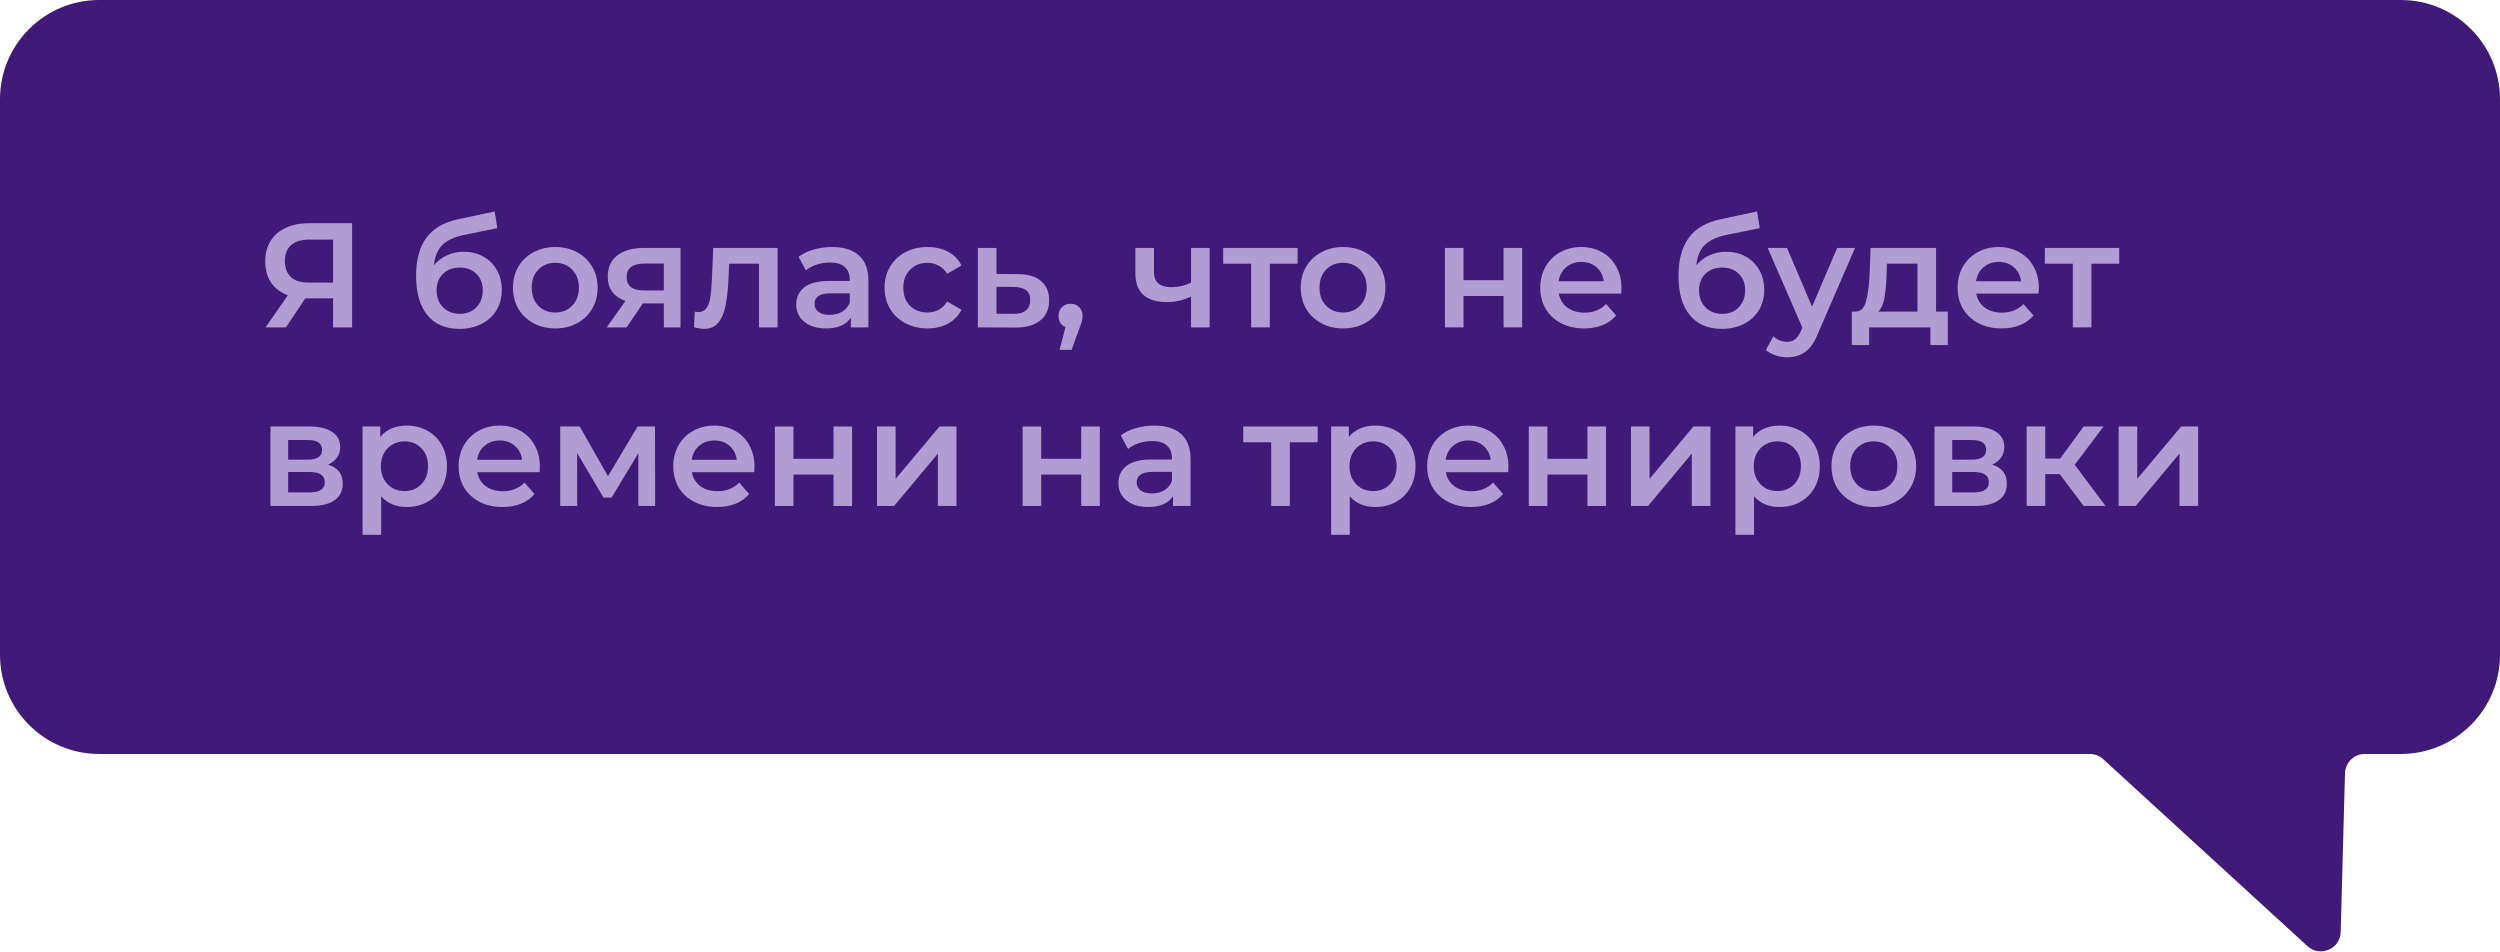 <?xml version="1.0" encoding="UTF-8"?> <svg xmlns="http://www.w3.org/2000/svg" width="252" height="96" viewBox="0 0 252 96" fill="none"><path fill-rule="evenodd" clip-rule="evenodd" d="M10 0C4.477 0 0 4.477 0 10V66C0 71.523 4.477 76 10 76H210.654C211.154 76 211.636 76.187 212.004 76.525L232.592 95.369C233.856 96.526 235.895 95.661 235.942 93.948L236.375 77.946C236.405 76.863 237.291 76 238.375 76H242C247.523 76 252 71.523 252 66V10C252 4.477 247.523 0 242 0H10Z" fill="#3F1A78"></path><path d="M35.495 22.5V33H33.575V30.075H30.77L28.82 33H26.765L29.015 29.76C28.285 29.49 27.72 29.065 27.32 28.485C26.93 27.895 26.735 27.185 26.735 26.355C26.735 25.555 26.915 24.865 27.275 24.285C27.635 23.705 28.145 23.265 28.805 22.965C29.465 22.655 30.24 22.5 31.13 22.5H35.495ZM31.19 24.15C30.39 24.15 29.775 24.335 29.345 24.705C28.925 25.075 28.715 25.615 28.715 26.325C28.715 27.015 28.92 27.55 29.33 27.93C29.74 28.3 30.335 28.485 31.115 28.485H33.575V24.15H31.19Z" fill="#B29CD4"></path><path d="M46.727 25.38C47.487 25.38 48.157 25.545 48.737 25.875C49.317 26.195 49.767 26.645 50.087 27.225C50.417 27.805 50.582 28.47 50.582 29.22C50.582 29.99 50.402 30.675 50.042 31.275C49.682 31.865 49.177 32.325 48.527 32.655C47.877 32.985 47.137 33.15 46.307 33.15C44.917 33.15 43.842 32.69 43.082 31.77C42.322 30.85 41.942 29.525 41.942 27.795C41.942 26.185 42.287 24.91 42.977 23.97C43.667 23.03 44.722 22.41 46.142 22.11L49.862 21.315L50.132 22.995L46.757 23.685C45.787 23.885 45.062 24.225 44.582 24.705C44.102 25.185 43.822 25.86 43.742 26.73C44.102 26.3 44.537 25.97 45.047 25.74C45.557 25.5 46.117 25.38 46.727 25.38ZM46.352 31.635C47.042 31.635 47.597 31.415 48.017 30.975C48.447 30.525 48.662 29.955 48.662 29.265C48.662 28.575 48.447 28.02 48.017 27.6C47.597 27.18 47.042 26.97 46.352 26.97C45.652 26.97 45.087 27.18 44.657 27.6C44.227 28.02 44.012 28.575 44.012 29.265C44.012 29.965 44.227 30.535 44.657 30.975C45.097 31.415 45.662 31.635 46.352 31.635Z" fill="#B29CD4"></path><path d="M55.967 33.105C55.157 33.105 54.427 32.93 53.777 32.58C53.127 32.23 52.617 31.745 52.247 31.125C51.887 30.495 51.707 29.785 51.707 28.995C51.707 28.205 51.887 27.5 52.247 26.88C52.617 26.26 53.127 25.775 53.777 25.425C54.427 25.075 55.157 24.9 55.967 24.9C56.787 24.9 57.522 25.075 58.172 25.425C58.822 25.775 59.327 26.26 59.687 26.88C60.057 27.5 60.242 28.205 60.242 28.995C60.242 29.785 60.057 30.495 59.687 31.125C59.327 31.745 58.822 32.23 58.172 32.58C57.522 32.93 56.787 33.105 55.967 33.105ZM55.967 31.5C56.657 31.5 57.227 31.27 57.677 30.81C58.127 30.35 58.352 29.745 58.352 28.995C58.352 28.245 58.127 27.64 57.677 27.18C57.227 26.72 56.657 26.49 55.967 26.49C55.277 26.49 54.707 26.72 54.257 27.18C53.817 27.64 53.597 28.245 53.597 28.995C53.597 29.745 53.817 30.35 54.257 30.81C54.707 31.27 55.277 31.5 55.967 31.5Z" fill="#B29CD4"></path><path d="M68.595 24.99V33H66.915V30.585H64.8L63.165 33H61.155L63.045 30.33C62.465 30.13 62.02 29.825 61.71 29.415C61.41 28.995 61.26 28.48 61.26 27.87C61.26 26.95 61.585 26.24 62.235 25.74C62.885 25.24 63.78 24.99 64.92 24.99H68.595ZM64.98 26.565C63.77 26.565 63.165 27.02 63.165 27.93C63.165 28.83 63.75 29.28 64.92 29.28H66.915V26.565H64.98Z" fill="#B29CD4"></path><path d="M78.377 24.99V33H76.502V26.58H73.502L73.427 28.17C73.377 29.23 73.277 30.12 73.127 30.84C72.987 31.55 72.742 32.115 72.392 32.535C72.052 32.945 71.582 33.15 70.982 33.15C70.702 33.15 70.357 33.095 69.947 32.985L70.037 31.41C70.177 31.44 70.297 31.455 70.397 31.455C70.777 31.455 71.062 31.305 71.252 31.005C71.442 30.695 71.562 30.33 71.612 29.91C71.672 29.48 71.722 28.87 71.762 28.08L71.897 24.99H78.377Z" fill="#B29CD4"></path><path d="M83.888 24.9C85.068 24.9 85.968 25.185 86.588 25.755C87.218 26.315 87.533 27.165 87.533 28.305V33H85.763V32.025C85.533 32.375 85.203 32.645 84.773 32.835C84.353 33.015 83.843 33.105 83.243 33.105C82.643 33.105 82.118 33.005 81.668 32.805C81.218 32.595 80.868 32.31 80.618 31.95C80.378 31.58 80.258 31.165 80.258 30.705C80.258 29.985 80.523 29.41 81.053 28.98C81.593 28.54 82.438 28.32 83.588 28.32H85.658V28.2C85.658 27.64 85.488 27.21 85.148 26.91C84.818 26.61 84.323 26.46 83.663 26.46C83.213 26.46 82.768 26.53 82.328 26.67C81.898 26.81 81.533 27.005 81.233 27.255L80.498 25.89C80.918 25.57 81.423 25.325 82.013 25.155C82.603 24.985 83.228 24.9 83.888 24.9ZM83.633 31.74C84.103 31.74 84.518 31.635 84.878 31.425C85.248 31.205 85.508 30.895 85.658 30.495V29.565H83.723C82.643 29.565 82.103 29.92 82.103 30.63C82.103 30.97 82.238 31.24 82.508 31.44C82.778 31.64 83.153 31.74 83.633 31.74Z" fill="#B29CD4"></path><path d="M93.498 33.105C92.668 33.105 91.923 32.93 91.263 32.58C90.603 32.23 90.088 31.745 89.718 31.125C89.348 30.495 89.163 29.785 89.163 28.995C89.163 28.205 89.348 27.5 89.718 26.88C90.088 26.26 90.598 25.775 91.248 25.425C91.908 25.075 92.658 24.9 93.498 24.9C94.288 24.9 94.978 25.06 95.568 25.38C96.168 25.7 96.618 26.16 96.918 26.76L95.478 27.6C95.248 27.23 94.958 26.955 94.608 26.775C94.268 26.585 93.893 26.49 93.483 26.49C92.783 26.49 92.203 26.72 91.743 27.18C91.283 27.63 91.053 28.235 91.053 28.995C91.053 29.755 91.278 30.365 91.728 30.825C92.188 31.275 92.773 31.5 93.483 31.5C93.893 31.5 94.268 31.41 94.608 31.23C94.958 31.04 95.248 30.76 95.478 30.39L96.918 31.23C96.608 31.83 96.153 32.295 95.553 32.625C94.963 32.945 94.278 33.105 93.498 33.105Z" fill="#B29CD4"></path><path d="M102.589 27.63C103.609 27.63 104.389 27.86 104.929 28.32C105.479 28.78 105.754 29.43 105.754 30.27C105.754 31.15 105.454 31.83 104.854 32.31C104.254 32.79 103.409 33.025 102.319 33.015L98.569 33V24.99H100.444V27.615L102.589 27.63ZM102.154 31.635C102.704 31.645 103.124 31.53 103.414 31.29C103.704 31.05 103.849 30.7 103.849 30.24C103.849 29.79 103.709 29.46 103.429 29.25C103.149 29.04 102.724 28.93 102.154 28.92L100.444 28.905V31.62L102.154 31.635Z" fill="#B29CD4"></path><path d="M107.913 30.615C108.263 30.615 108.553 30.73 108.783 30.96C109.013 31.19 109.128 31.49 109.128 31.86C109.128 32.02 109.103 32.19 109.053 32.37C109.013 32.54 108.923 32.8 108.783 33.15L108.018 35.265H106.803L107.403 32.97C107.183 32.88 107.008 32.74 106.878 32.55C106.758 32.35 106.698 32.12 106.698 31.86C106.698 31.49 106.813 31.19 107.043 30.96C107.273 30.73 107.563 30.615 107.913 30.615Z" fill="#B29CD4"></path><path d="M121.931 24.99V33H120.056V29.895C119.286 30.265 118.481 30.45 117.641 30.45C116.611 30.45 115.821 30.215 115.271 29.745C114.721 29.265 114.446 28.535 114.446 27.555V24.99H116.321V27.435C116.321 27.945 116.471 28.325 116.771 28.575C117.071 28.825 117.496 28.95 118.046 28.95C118.746 28.95 119.416 28.8 120.056 28.5V24.99H121.931Z" fill="#B29CD4"></path><path d="M130.797 26.58H127.992V33H126.117V26.58H123.297V24.99H130.797V26.58Z" fill="#B29CD4"></path><path d="M135.376 33.105C134.566 33.105 133.836 32.93 133.186 32.58C132.536 32.23 132.026 31.745 131.656 31.125C131.296 30.495 131.116 29.785 131.116 28.995C131.116 28.205 131.296 27.5 131.656 26.88C132.026 26.26 132.536 25.775 133.186 25.425C133.836 25.075 134.566 24.9 135.376 24.9C136.196 24.9 136.931 25.075 137.581 25.425C138.231 25.775 138.736 26.26 139.096 26.88C139.466 27.5 139.651 28.205 139.651 28.995C139.651 29.785 139.466 30.495 139.096 31.125C138.736 31.745 138.231 32.23 137.581 32.58C136.931 32.93 136.196 33.105 135.376 33.105ZM135.376 31.5C136.066 31.5 136.636 31.27 137.086 30.81C137.536 30.35 137.761 29.745 137.761 28.995C137.761 28.245 137.536 27.64 137.086 27.18C136.636 26.72 136.066 26.49 135.376 26.49C134.686 26.49 134.116 26.72 133.666 27.18C133.226 27.64 133.006 28.245 133.006 28.995C133.006 29.745 133.226 30.35 133.666 30.81C134.116 31.27 134.686 31.5 135.376 31.5Z" fill="#B29CD4"></path><path d="M145.649 24.99H147.524V28.245H151.559V24.99H153.434V33H151.559V29.835H147.524V33H145.649V24.99Z" fill="#B29CD4"></path><path d="M163.447 29.04C163.447 29.17 163.437 29.355 163.417 29.595H157.132C157.242 30.185 157.527 30.655 157.987 31.005C158.457 31.345 159.037 31.515 159.727 31.515C160.607 31.515 161.332 31.225 161.902 30.645L162.907 31.8C162.547 32.23 162.092 32.555 161.542 32.775C160.992 32.995 160.372 33.105 159.682 33.105C158.802 33.105 158.027 32.93 157.357 32.58C156.687 32.23 156.167 31.745 155.797 31.125C155.437 30.495 155.257 29.785 155.257 28.995C155.257 28.215 155.432 27.515 155.782 26.895C156.142 26.265 156.637 25.775 157.267 25.425C157.897 25.075 158.607 24.9 159.397 24.9C160.177 24.9 160.872 25.075 161.482 25.425C162.102 25.765 162.582 26.25 162.922 26.88C163.272 27.5 163.447 28.22 163.447 29.04ZM159.397 26.4C158.797 26.4 158.287 26.58 157.867 26.94C157.457 27.29 157.207 27.76 157.117 28.35H161.662C161.582 27.77 161.337 27.3 160.927 26.94C160.517 26.58 160.007 26.4 159.397 26.4Z" fill="#B29CD4"></path><path d="M173.978 25.38C174.738 25.38 175.408 25.545 175.988 25.875C176.568 26.195 177.018 26.645 177.338 27.225C177.668 27.805 177.833 28.47 177.833 29.22C177.833 29.99 177.653 30.675 177.293 31.275C176.933 31.865 176.428 32.325 175.778 32.655C175.128 32.985 174.388 33.15 173.558 33.15C172.168 33.15 171.093 32.69 170.333 31.77C169.573 30.85 169.193 29.525 169.193 27.795C169.193 26.185 169.538 24.91 170.228 23.97C170.918 23.03 171.973 22.41 173.393 22.11L177.113 21.315L177.383 22.995L174.008 23.685C173.038 23.885 172.313 24.225 171.833 24.705C171.353 25.185 171.073 25.86 170.993 26.73C171.353 26.3 171.788 25.97 172.298 25.74C172.808 25.5 173.368 25.38 173.978 25.38ZM173.603 31.635C174.293 31.635 174.848 31.415 175.268 30.975C175.698 30.525 175.913 29.955 175.913 29.265C175.913 28.575 175.698 28.02 175.268 27.6C174.848 27.18 174.293 26.97 173.603 26.97C172.903 26.97 172.338 27.18 171.908 27.6C171.478 28.02 171.263 28.575 171.263 29.265C171.263 29.965 171.478 30.535 171.908 30.975C172.348 31.415 172.913 31.635 173.603 31.635Z" fill="#B29CD4"></path><path d="M186.988 24.99L183.238 33.645C182.888 34.515 182.463 35.125 181.963 35.475C181.463 35.835 180.858 36.015 180.148 36.015C179.748 36.015 179.353 35.95 178.963 35.82C178.573 35.69 178.253 35.51 178.003 35.28L178.753 33.9C178.933 34.07 179.143 34.205 179.383 34.305C179.633 34.405 179.883 34.455 180.133 34.455C180.463 34.455 180.733 34.37 180.943 34.2C181.163 34.03 181.363 33.745 181.543 33.345L181.678 33.03L178.183 24.99H180.133L182.653 30.915L185.188 24.99H186.988Z" fill="#B29CD4"></path><path d="M196.342 31.41V34.785H194.587V33H188.407V34.785H186.667V31.41H187.042C187.552 31.39 187.897 31.065 188.077 30.435C188.267 29.795 188.392 28.895 188.452 27.735L188.557 24.99H195.157V31.41H196.342ZM190.162 27.87C190.122 28.79 190.047 29.54 189.937 30.12C189.827 30.7 189.627 31.13 189.337 31.41H193.282V26.58H190.207L190.162 27.87Z" fill="#B29CD4"></path><path d="M205.517 29.04C205.517 29.17 205.507 29.355 205.487 29.595H199.202C199.312 30.185 199.597 30.655 200.057 31.005C200.527 31.345 201.107 31.515 201.797 31.515C202.677 31.515 203.402 31.225 203.972 30.645L204.977 31.8C204.617 32.23 204.162 32.555 203.612 32.775C203.062 32.995 202.442 33.105 201.752 33.105C200.872 33.105 200.097 32.93 199.427 32.58C198.757 32.23 198.237 31.745 197.867 31.125C197.507 30.495 197.327 29.785 197.327 28.995C197.327 28.215 197.502 27.515 197.852 26.895C198.212 26.265 198.707 25.775 199.337 25.425C199.967 25.075 200.677 24.9 201.467 24.9C202.247 24.9 202.942 25.075 203.552 25.425C204.172 25.765 204.652 26.25 204.992 26.88C205.342 27.5 205.517 28.22 205.517 29.04ZM201.467 26.4C200.867 26.4 200.357 26.58 199.937 26.94C199.527 27.29 199.277 27.76 199.187 28.35H203.732C203.652 27.77 203.407 27.3 202.997 26.94C202.587 26.58 202.077 26.4 201.467 26.4Z" fill="#B29CD4"></path><path d="M213.62 26.58H210.815V33H208.94V26.58H206.12V24.99H213.62V26.58Z" fill="#B29CD4"></path><path d="M33.065 46.83C34.055 47.13 34.55 47.77 34.55 48.75C34.55 49.47 34.28 50.025 33.74 50.415C33.2 50.805 32.4 51 31.34 51H27.26V42.99H31.175C32.155 42.99 32.92 43.17 33.47 43.53C34.02 43.89 34.295 44.4 34.295 45.06C34.295 45.47 34.185 45.825 33.965 46.125C33.755 46.425 33.455 46.66 33.065 46.83ZM29.045 46.335H31.01C31.98 46.335 32.465 46 32.465 45.33C32.465 44.68 31.98 44.355 31.01 44.355H29.045V46.335ZM31.19 49.635C32.22 49.635 32.735 49.3 32.735 48.63C32.735 48.28 32.615 48.02 32.375 47.85C32.135 47.67 31.76 47.58 31.25 47.58H29.045V49.635H31.19Z" fill="#B29CD4"></path><path d="M40.987 42.9C41.767 42.9 42.462 43.07 43.072 43.41C43.692 43.75 44.177 44.23 44.527 44.85C44.877 45.47 45.052 46.185 45.052 46.995C45.052 47.805 44.877 48.525 44.527 49.155C44.177 49.775 43.692 50.255 43.072 50.595C42.462 50.935 41.767 51.105 40.987 51.105C39.907 51.105 39.052 50.745 38.422 50.025V53.91H36.547V42.99H38.332V44.04C38.642 43.66 39.022 43.375 39.472 43.185C39.932 42.995 40.437 42.9 40.987 42.9ZM40.777 49.5C41.467 49.5 42.032 49.27 42.472 48.81C42.922 48.35 43.147 47.745 43.147 46.995C43.147 46.245 42.922 45.64 42.472 45.18C42.032 44.72 41.467 44.49 40.777 44.49C40.327 44.49 39.922 44.595 39.562 44.805C39.202 45.005 38.917 45.295 38.707 45.675C38.497 46.055 38.392 46.495 38.392 46.995C38.392 47.495 38.497 47.935 38.707 48.315C38.917 48.695 39.202 48.99 39.562 49.2C39.922 49.4 40.327 49.5 40.777 49.5Z" fill="#B29CD4"></path><path d="M54.418 47.04C54.418 47.17 54.408 47.355 54.388 47.595H48.103C48.213 48.185 48.498 48.655 48.958 49.005C49.428 49.345 50.008 49.515 50.698 49.515C51.578 49.515 52.303 49.225 52.873 48.645L53.878 49.8C53.518 50.23 53.063 50.555 52.513 50.775C51.963 50.995 51.343 51.105 50.653 51.105C49.773 51.105 48.998 50.93 48.328 50.58C47.658 50.23 47.138 49.745 46.768 49.125C46.408 48.495 46.228 47.785 46.228 46.995C46.228 46.215 46.403 45.515 46.753 44.895C47.113 44.265 47.608 43.775 48.238 43.425C48.868 43.075 49.578 42.9 50.368 42.9C51.148 42.9 51.843 43.075 52.453 43.425C53.073 43.765 53.553 44.25 53.893 44.88C54.243 45.5 54.418 46.22 54.418 47.04ZM50.368 44.4C49.768 44.4 49.258 44.58 48.838 44.94C48.428 45.29 48.178 45.76 48.088 46.35H52.633C52.553 45.77 52.308 45.3 51.898 44.94C51.488 44.58 50.978 44.4 50.368 44.4Z" fill="#B29CD4"></path><path d="M64.344 51V45.69L61.644 50.16H60.834L58.179 45.675V51H56.469V42.99H58.434L61.284 48L64.269 42.99H66.024L66.039 51H64.344Z" fill="#B29CD4"></path><path d="M76.054 47.04C76.054 47.17 76.044 47.355 76.024 47.595H69.739C69.849 48.185 70.134 48.655 70.594 49.005C71.064 49.345 71.644 49.515 72.334 49.515C73.214 49.515 73.939 49.225 74.509 48.645L75.514 49.8C75.154 50.23 74.699 50.555 74.149 50.775C73.599 50.995 72.979 51.105 72.289 51.105C71.409 51.105 70.634 50.93 69.964 50.58C69.294 50.23 68.774 49.745 68.404 49.125C68.044 48.495 67.864 47.785 67.864 46.995C67.864 46.215 68.039 45.515 68.389 44.895C68.749 44.265 69.244 43.775 69.874 43.425C70.504 43.075 71.214 42.9 72.004 42.9C72.784 42.9 73.479 43.075 74.089 43.425C74.709 43.765 75.189 44.25 75.529 44.88C75.879 45.5 76.054 46.22 76.054 47.04ZM72.004 44.4C71.404 44.4 70.894 44.58 70.474 44.94C70.064 45.29 69.814 45.76 69.724 46.35H74.269C74.189 45.77 73.944 45.3 73.534 44.94C73.124 44.58 72.614 44.4 72.004 44.4Z" fill="#B29CD4"></path><path d="M78.105 42.99H79.98V46.245H84.015V42.99H85.89V51H84.015V47.835H79.98V51H78.105V42.99Z" fill="#B29CD4"></path><path d="M88.403 42.99H90.278V48.27L94.703 42.99H96.413V51H94.538V45.72L90.128 51H88.403V42.99Z" fill="#B29CD4"></path><path d="M103.08 42.99H104.955V46.245H108.99V42.99H110.865V51H108.99V47.835H104.955V51H103.08V42.99Z" fill="#B29CD4"></path><path d="M116.363 42.9C117.543 42.9 118.443 43.185 119.063 43.755C119.693 44.315 120.008 45.165 120.008 46.305V51H118.238V50.025C118.008 50.375 117.678 50.645 117.248 50.835C116.828 51.015 116.318 51.105 115.718 51.105C115.118 51.105 114.593 51.005 114.143 50.805C113.693 50.595 113.343 50.31 113.093 49.95C112.853 49.58 112.733 49.165 112.733 48.705C112.733 47.985 112.998 47.41 113.528 46.98C114.068 46.54 114.913 46.32 116.063 46.32H118.133V46.2C118.133 45.64 117.963 45.21 117.623 44.91C117.293 44.61 116.798 44.46 116.138 44.46C115.688 44.46 115.243 44.53 114.803 44.67C114.373 44.81 114.008 45.005 113.708 45.255L112.973 43.89C113.393 43.57 113.898 43.325 114.488 43.155C115.078 42.985 115.703 42.9 116.363 42.9ZM116.108 49.74C116.578 49.74 116.993 49.635 117.353 49.425C117.723 49.205 117.983 48.895 118.133 48.495V47.565H116.198C115.118 47.565 114.578 47.92 114.578 48.63C114.578 48.97 114.713 49.24 114.983 49.44C115.253 49.64 115.628 49.74 116.108 49.74Z" fill="#B29CD4"></path><path d="M132.819 44.58H130.014V51H128.139V44.58H125.319V42.99H132.819V44.58Z" fill="#B29CD4"></path><path d="M138.619 42.9C139.399 42.9 140.094 43.07 140.704 43.41C141.324 43.75 141.809 44.23 142.159 44.85C142.509 45.47 142.684 46.185 142.684 46.995C142.684 47.805 142.509 48.525 142.159 49.155C141.809 49.775 141.324 50.255 140.704 50.595C140.094 50.935 139.399 51.105 138.619 51.105C137.539 51.105 136.684 50.745 136.054 50.025V53.91H134.179V42.99H135.964V44.04C136.274 43.66 136.654 43.375 137.104 43.185C137.564 42.995 138.069 42.9 138.619 42.9ZM138.409 49.5C139.099 49.5 139.664 49.27 140.104 48.81C140.554 48.35 140.779 47.745 140.779 46.995C140.779 46.245 140.554 45.64 140.104 45.18C139.664 44.72 139.099 44.49 138.409 44.49C137.959 44.49 137.554 44.595 137.194 44.805C136.834 45.005 136.549 45.295 136.339 45.675C136.129 46.055 136.024 46.495 136.024 46.995C136.024 47.495 136.129 47.935 136.339 48.315C136.549 48.695 136.834 48.99 137.194 49.2C137.554 49.4 137.959 49.5 138.409 49.5Z" fill="#B29CD4"></path><path d="M152.05 47.04C152.05 47.17 152.04 47.355 152.02 47.595H145.735C145.845 48.185 146.13 48.655 146.59 49.005C147.06 49.345 147.64 49.515 148.33 49.515C149.21 49.515 149.935 49.225 150.505 48.645L151.51 49.8C151.15 50.23 150.695 50.555 150.145 50.775C149.595 50.995 148.975 51.105 148.285 51.105C147.405 51.105 146.63 50.93 145.96 50.58C145.29 50.23 144.77 49.745 144.4 49.125C144.04 48.495 143.86 47.785 143.86 46.995C143.86 46.215 144.035 45.515 144.385 44.895C144.745 44.265 145.24 43.775 145.87 43.425C146.5 43.075 147.21 42.9 148 42.9C148.78 42.9 149.475 43.075 150.085 43.425C150.705 43.765 151.185 44.25 151.525 44.88C151.875 45.5 152.05 46.22 152.05 47.04ZM148 44.4C147.4 44.4 146.89 44.58 146.47 44.94C146.06 45.29 145.81 45.76 145.72 46.35H150.265C150.185 45.77 149.94 45.3 149.53 44.94C149.12 44.58 148.61 44.4 148 44.4Z" fill="#B29CD4"></path><path d="M154.101 42.99H155.976V46.245H160.011V42.99H161.886V51H160.011V47.835H155.976V51H154.101V42.99Z" fill="#B29CD4"></path><path d="M164.399 42.99H166.274V48.27L170.699 42.99H172.409V51H170.534V45.72L166.124 51H164.399V42.99Z" fill="#B29CD4"></path><path d="M179.371 42.9C180.151 42.9 180.846 43.07 181.456 43.41C182.076 43.75 182.561 44.23 182.911 44.85C183.261 45.47 183.436 46.185 183.436 46.995C183.436 47.805 183.261 48.525 182.911 49.155C182.561 49.775 182.076 50.255 181.456 50.595C180.846 50.935 180.151 51.105 179.371 51.105C178.291 51.105 177.436 50.745 176.806 50.025V53.91H174.931V42.99H176.716V44.04C177.026 43.66 177.406 43.375 177.856 43.185C178.316 42.995 178.821 42.9 179.371 42.9ZM179.161 49.5C179.851 49.5 180.416 49.27 180.856 48.81C181.306 48.35 181.531 47.745 181.531 46.995C181.531 46.245 181.306 45.64 180.856 45.18C180.416 44.72 179.851 44.49 179.161 44.49C178.711 44.49 178.306 44.595 177.946 44.805C177.586 45.005 177.301 45.295 177.091 45.675C176.881 46.055 176.776 46.495 176.776 46.995C176.776 47.495 176.881 47.935 177.091 48.315C177.301 48.695 177.586 48.99 177.946 49.2C178.306 49.4 178.711 49.5 179.161 49.5Z" fill="#B29CD4"></path><path d="M188.872 51.105C188.062 51.105 187.332 50.93 186.682 50.58C186.032 50.23 185.522 49.745 185.152 49.125C184.792 48.495 184.612 47.785 184.612 46.995C184.612 46.205 184.792 45.5 185.152 44.88C185.522 44.26 186.032 43.775 186.682 43.425C187.332 43.075 188.062 42.9 188.872 42.9C189.692 42.9 190.427 43.075 191.077 43.425C191.727 43.775 192.232 44.26 192.592 44.88C192.962 45.5 193.147 46.205 193.147 46.995C193.147 47.785 192.962 48.495 192.592 49.125C192.232 49.745 191.727 50.23 191.077 50.58C190.427 50.93 189.692 51.105 188.872 51.105ZM188.872 49.5C189.562 49.5 190.132 49.27 190.582 48.81C191.032 48.35 191.257 47.745 191.257 46.995C191.257 46.245 191.032 45.64 190.582 45.18C190.132 44.72 189.562 44.49 188.872 44.49C188.182 44.49 187.612 44.72 187.162 45.18C186.722 45.64 186.502 46.245 186.502 46.995C186.502 47.745 186.722 48.35 187.162 48.81C187.612 49.27 188.182 49.5 188.872 49.5Z" fill="#B29CD4"></path><path d="M200.804 46.83C201.794 47.13 202.289 47.77 202.289 48.75C202.289 49.47 202.019 50.025 201.479 50.415C200.939 50.805 200.139 51 199.079 51H194.999V42.99H198.914C199.894 42.99 200.659 43.17 201.209 43.53C201.759 43.89 202.034 44.4 202.034 45.06C202.034 45.47 201.924 45.825 201.704 46.125C201.494 46.425 201.194 46.66 200.804 46.83ZM196.784 46.335H198.749C199.719 46.335 200.204 46 200.204 45.33C200.204 44.68 199.719 44.355 198.749 44.355H196.784V46.335ZM198.929 49.635C199.959 49.635 200.474 49.3 200.474 48.63C200.474 48.28 200.354 48.02 200.114 47.85C199.874 47.67 199.499 47.58 198.989 47.58H196.784V49.635H198.929Z" fill="#B29CD4"></path><path d="M207.616 47.79H206.161V51H204.286V42.99H206.161V46.23H207.661L210.031 42.99H212.041L209.131 46.845L212.236 51H210.031L207.616 47.79Z" fill="#B29CD4"></path><path d="M213.559 42.99H215.434V48.27L219.859 42.99H221.569V51H219.694V45.72L215.284 51H213.559V42.99Z" fill="#B29CD4"></path></svg> 